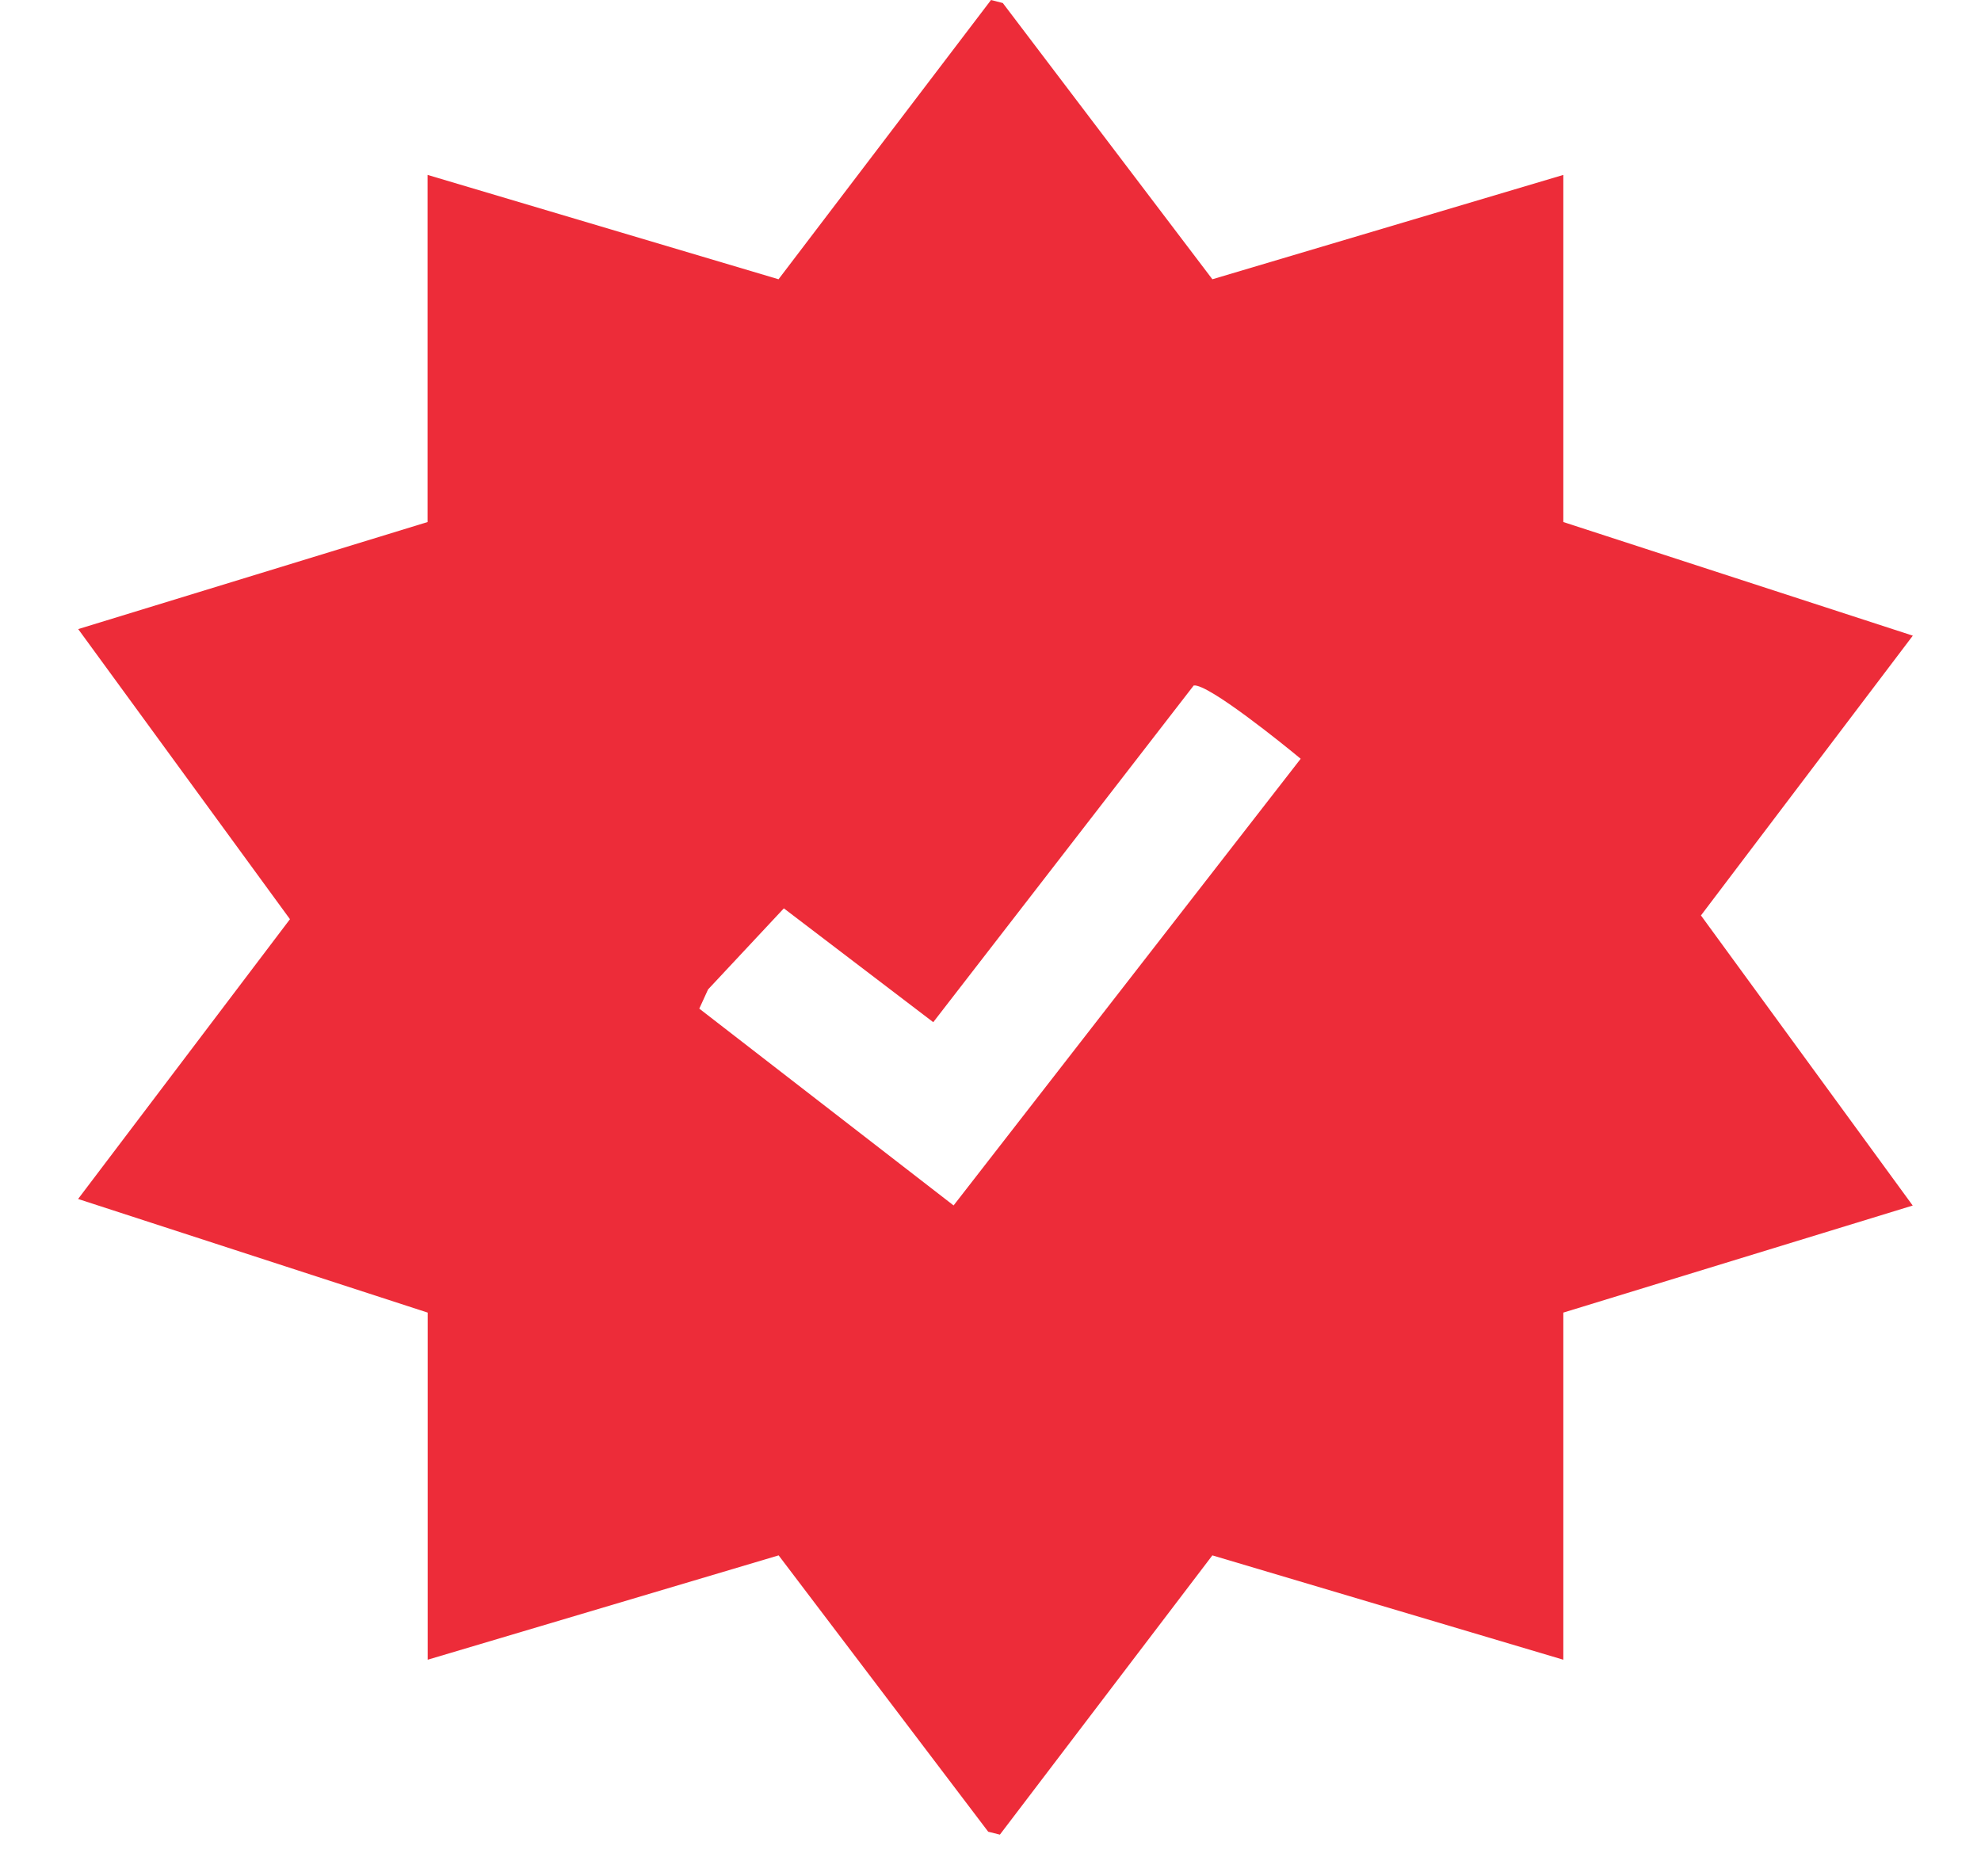 <svg width="19" height="18" viewBox="0 0 19 18" fill="none" xmlns="http://www.w3.org/2000/svg">
<path d="M4.101 1.678L7.467 2.679L9.505 0L9.618 0.029L11.628 2.679L14.994 1.678V5.008L18.346 6.098L16.314 8.782L18.345 11.565L14.994 12.592V15.922L11.628 14.921L9.59 17.6L9.478 17.572L7.468 14.921L4.102 15.922V12.592L0.749 11.502L2.781 8.818L0.75 6.035L4.101 5.008V1.678ZM6.707 9.676L9.146 11.564L12.475 7.279C12.325 7.154 11.585 6.555 11.449 6.576L8.951 9.806L7.518 8.714L6.791 9.492L6.707 9.676Z" fill="#ED2C39"/>
</svg>
